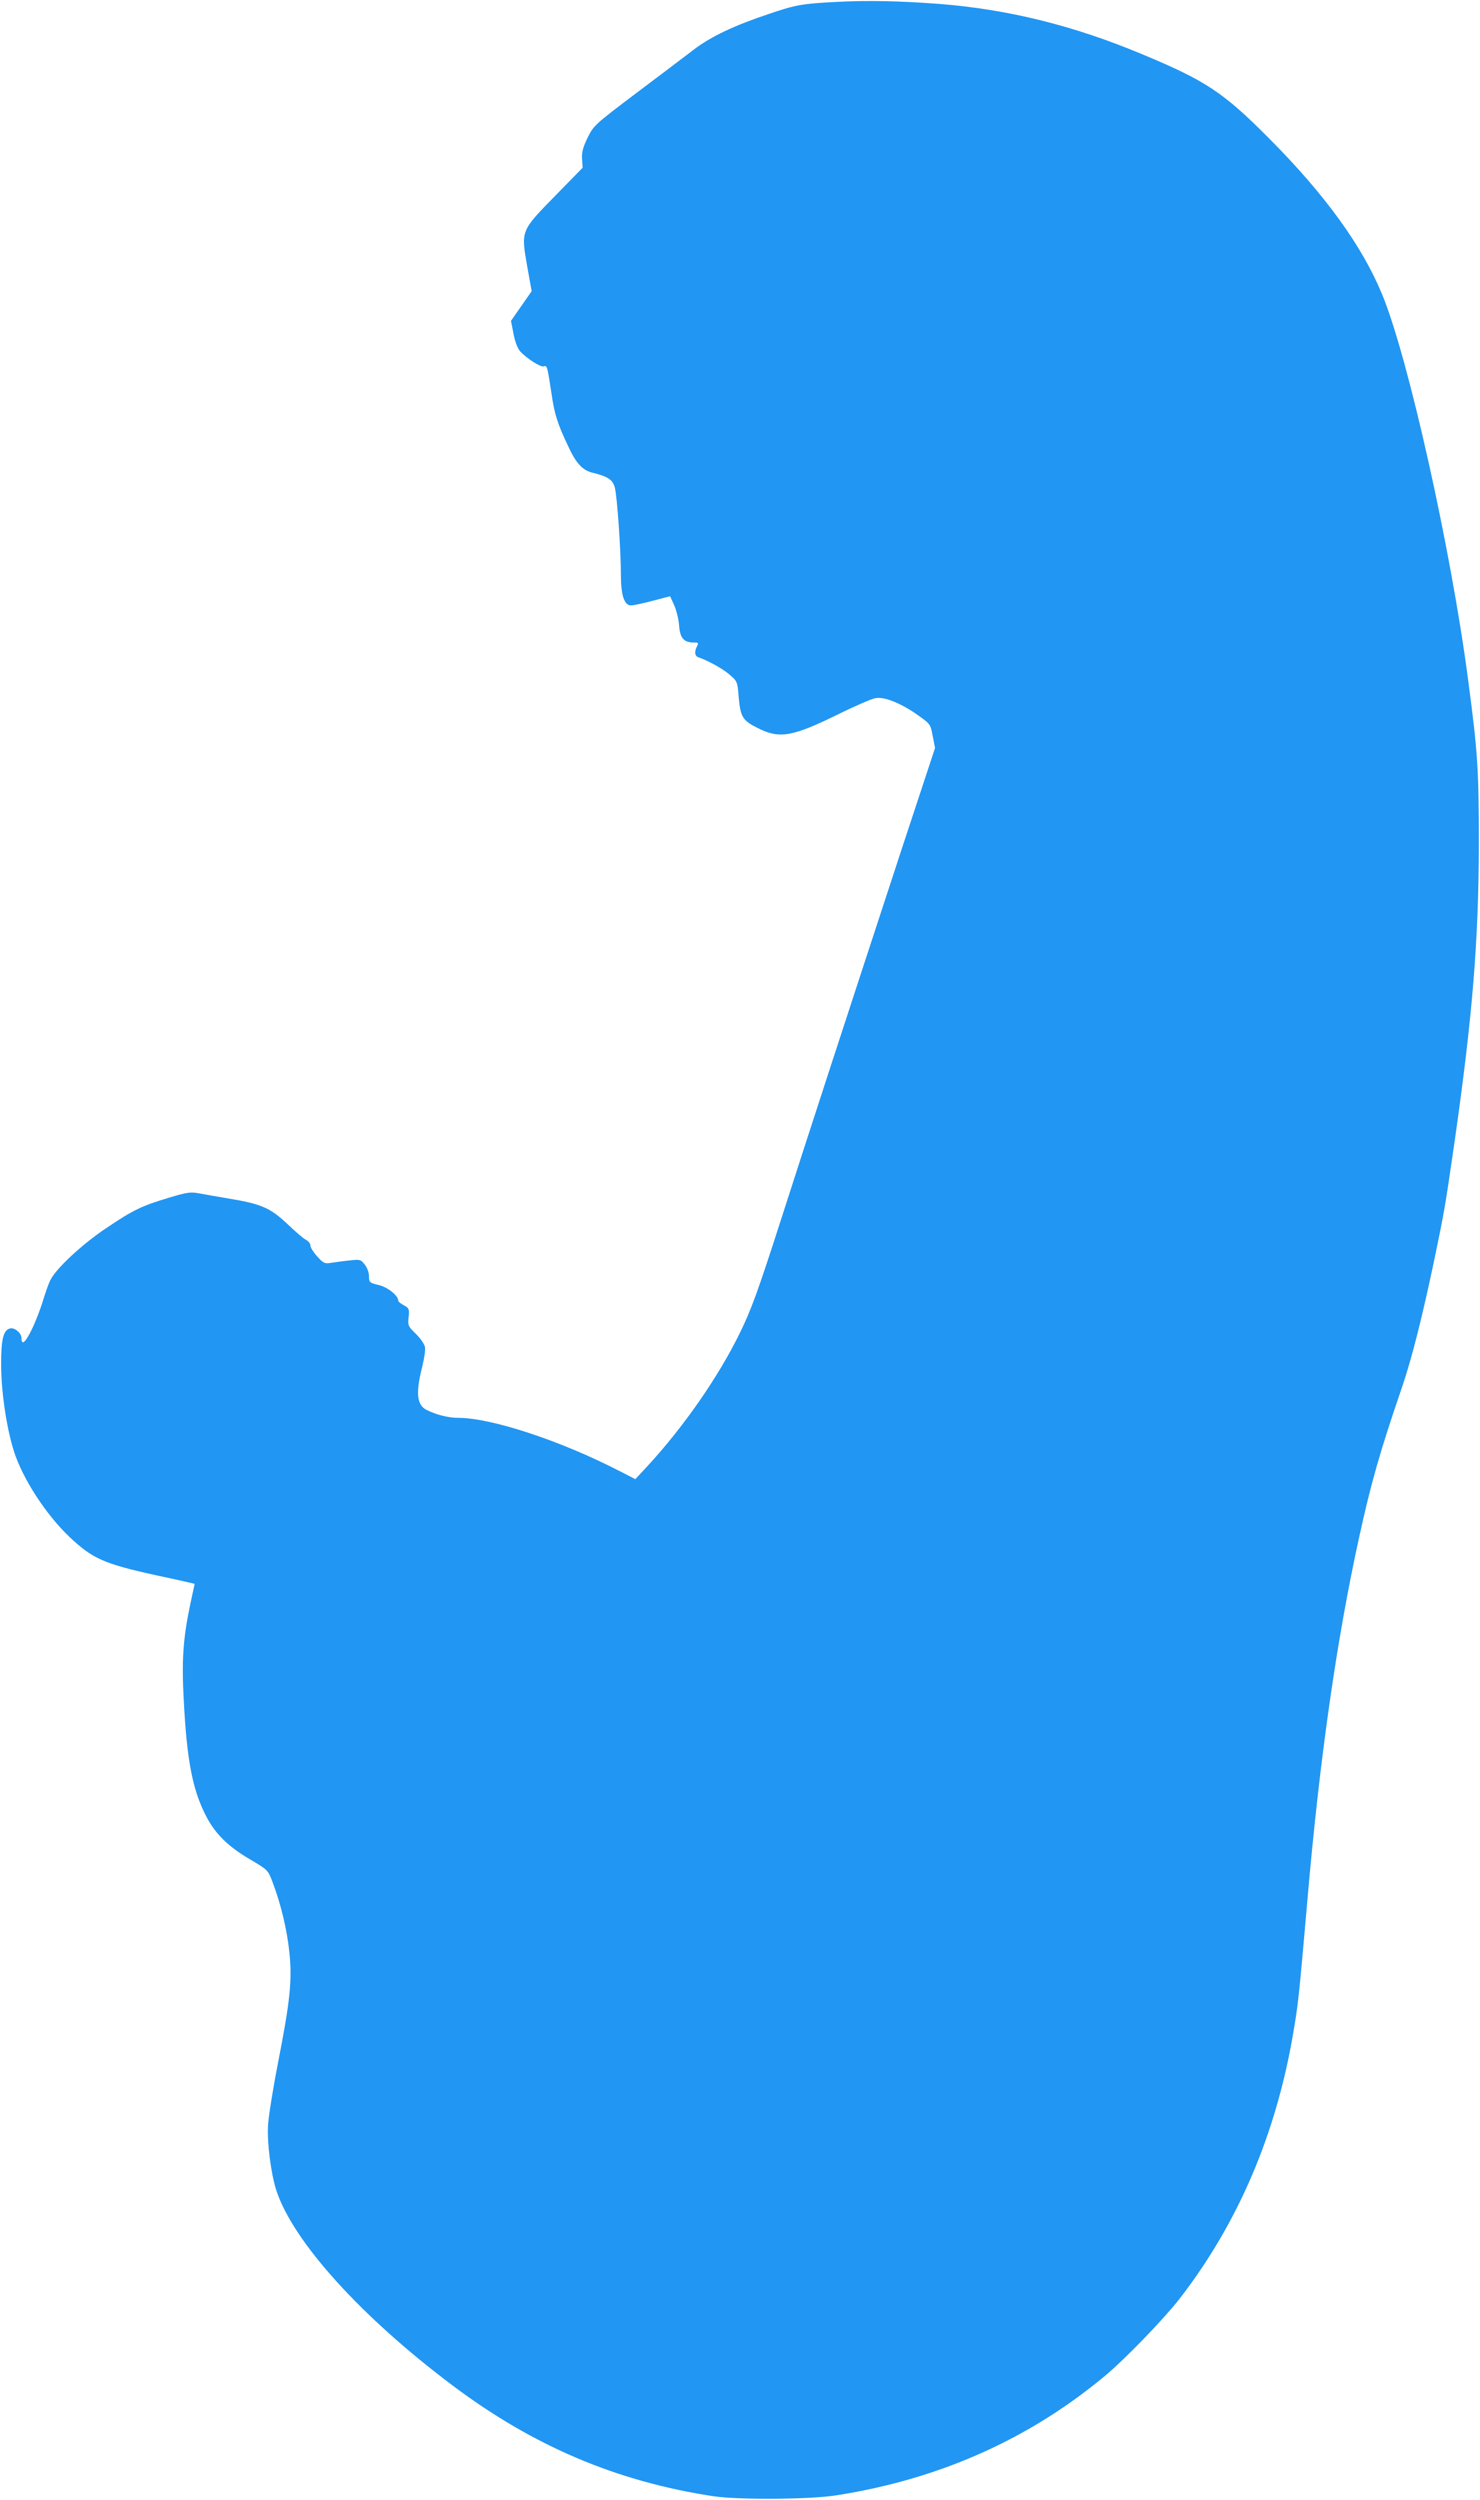<?xml version="1.0" standalone="no"?>
<!DOCTYPE svg PUBLIC "-//W3C//DTD SVG 20010904//EN"
 "http://www.w3.org/TR/2001/REC-SVG-20010904/DTD/svg10.dtd">
<svg version="1.0" xmlns="http://www.w3.org/2000/svg"
 width="758pt" height="1280pt" viewBox="0 0 758 1280"
 preserveAspectRatio="xMidYMid meet">
<g transform="translate(0,1280) scale(0.1,-0.1)"
fill="#2196f3" stroke="none">
<path d="M4280 12790 c-169 -9 -203 -14 -338 -60 -183 -61 -299 -116 -390
-185 -48 -37 -182 -138 -299 -226 -205 -155 -213 -162 -243 -223 -24 -49 -31
-75 -29 -109 l3 -46 -141 -144 c-176 -180 -175 -177 -143 -360 l23 -128 -53
-76 -53 -76 13 -66 c7 -39 21 -76 34 -90 34 -37 106 -83 121 -77 17 6 18 3 40
-142 15 -103 30 -151 85 -267 39 -85 73 -123 123 -135 81 -20 105 -36 116 -77
12 -46 31 -321 31 -445 0 -106 17 -158 52 -158 13 0 63 11 112 24 l88 23 21
-46 c11 -25 23 -72 25 -104 5 -64 24 -87 75 -87 24 0 26 -2 17 -19 -15 -29
-12 -51 8 -57 49 -17 122 -57 158 -88 40 -34 41 -37 47 -112 9 -105 20 -123
96 -161 113 -58 178 -47 423 74 82 40 163 75 181 78 45 9 128 -24 214 -84 68
-48 69 -49 80 -110 l12 -61 -169 -512 c-282 -860 -472 -1442 -620 -1903 -119
-370 -153 -463 -212 -583 -110 -224 -285 -476 -470 -677 l-64 -69 -80 41
c-300 155 -657 273 -827 273 -51 0 -114 16 -163 41 -49 25 -55 86 -23 214 12
49 19 95 15 110 -4 15 -25 45 -48 67 -38 37 -40 42 -35 84 4 41 2 46 -24 60
-16 8 -29 19 -29 23 0 27 -54 70 -100 81 -47 11 -50 14 -50 45 0 18 -9 44 -22
60 -20 26 -25 27 -77 21 -31 -3 -73 -9 -93 -12 -35 -6 -41 -3 -73 32 -19 21
-35 46 -35 56 0 9 -10 23 -22 29 -13 6 -52 40 -88 74 -95 91 -139 110 -315
139 -49 8 -114 20 -143 25 -46 9 -64 6 -154 -21 -141 -42 -185 -63 -323 -156
-122 -81 -259 -208 -287 -267 -9 -16 -25 -64 -38 -105 -12 -41 -38 -108 -57
-147 -33 -68 -53 -85 -53 -44 0 24 -34 54 -57 49 -36 -7 -48 -55 -47 -193 1
-139 28 -317 65 -435 44 -140 164 -325 285 -440 118 -111 175 -137 443 -196
86 -18 165 -36 177 -39 l21 -5 -23 -107 c-36 -172 -44 -283 -33 -486 16 -312
45 -463 116 -599 47 -89 109 -151 222 -218 94 -55 94 -56 118 -120 42 -111 73
-241 85 -356 15 -142 4 -251 -58 -566 -25 -128 -48 -271 -51 -318 -6 -91 15
-253 43 -338 87 -262 435 -646 901 -996 415 -312 843 -493 1338 -568 132 -19
491 -17 630 5 527 83 985 287 1375 612 103 86 302 292 382 395 299 387 494
842 582 1363 25 145 29 183 72 677 62 719 150 1336 265 1858 61 280 109 446
219 767 50 146 104 360 164 645 55 265 56 271 106 615 92 643 123 1028 124
1520 0 383 -5 470 -55 845 -87 665 -307 1651 -440 1972 -102 248 -292 510
-574 794 -240 242 -328 300 -657 437 -352 147 -685 229 -1038 257 -203 15
-365 19 -530 10z"/>
</g>
</svg>
